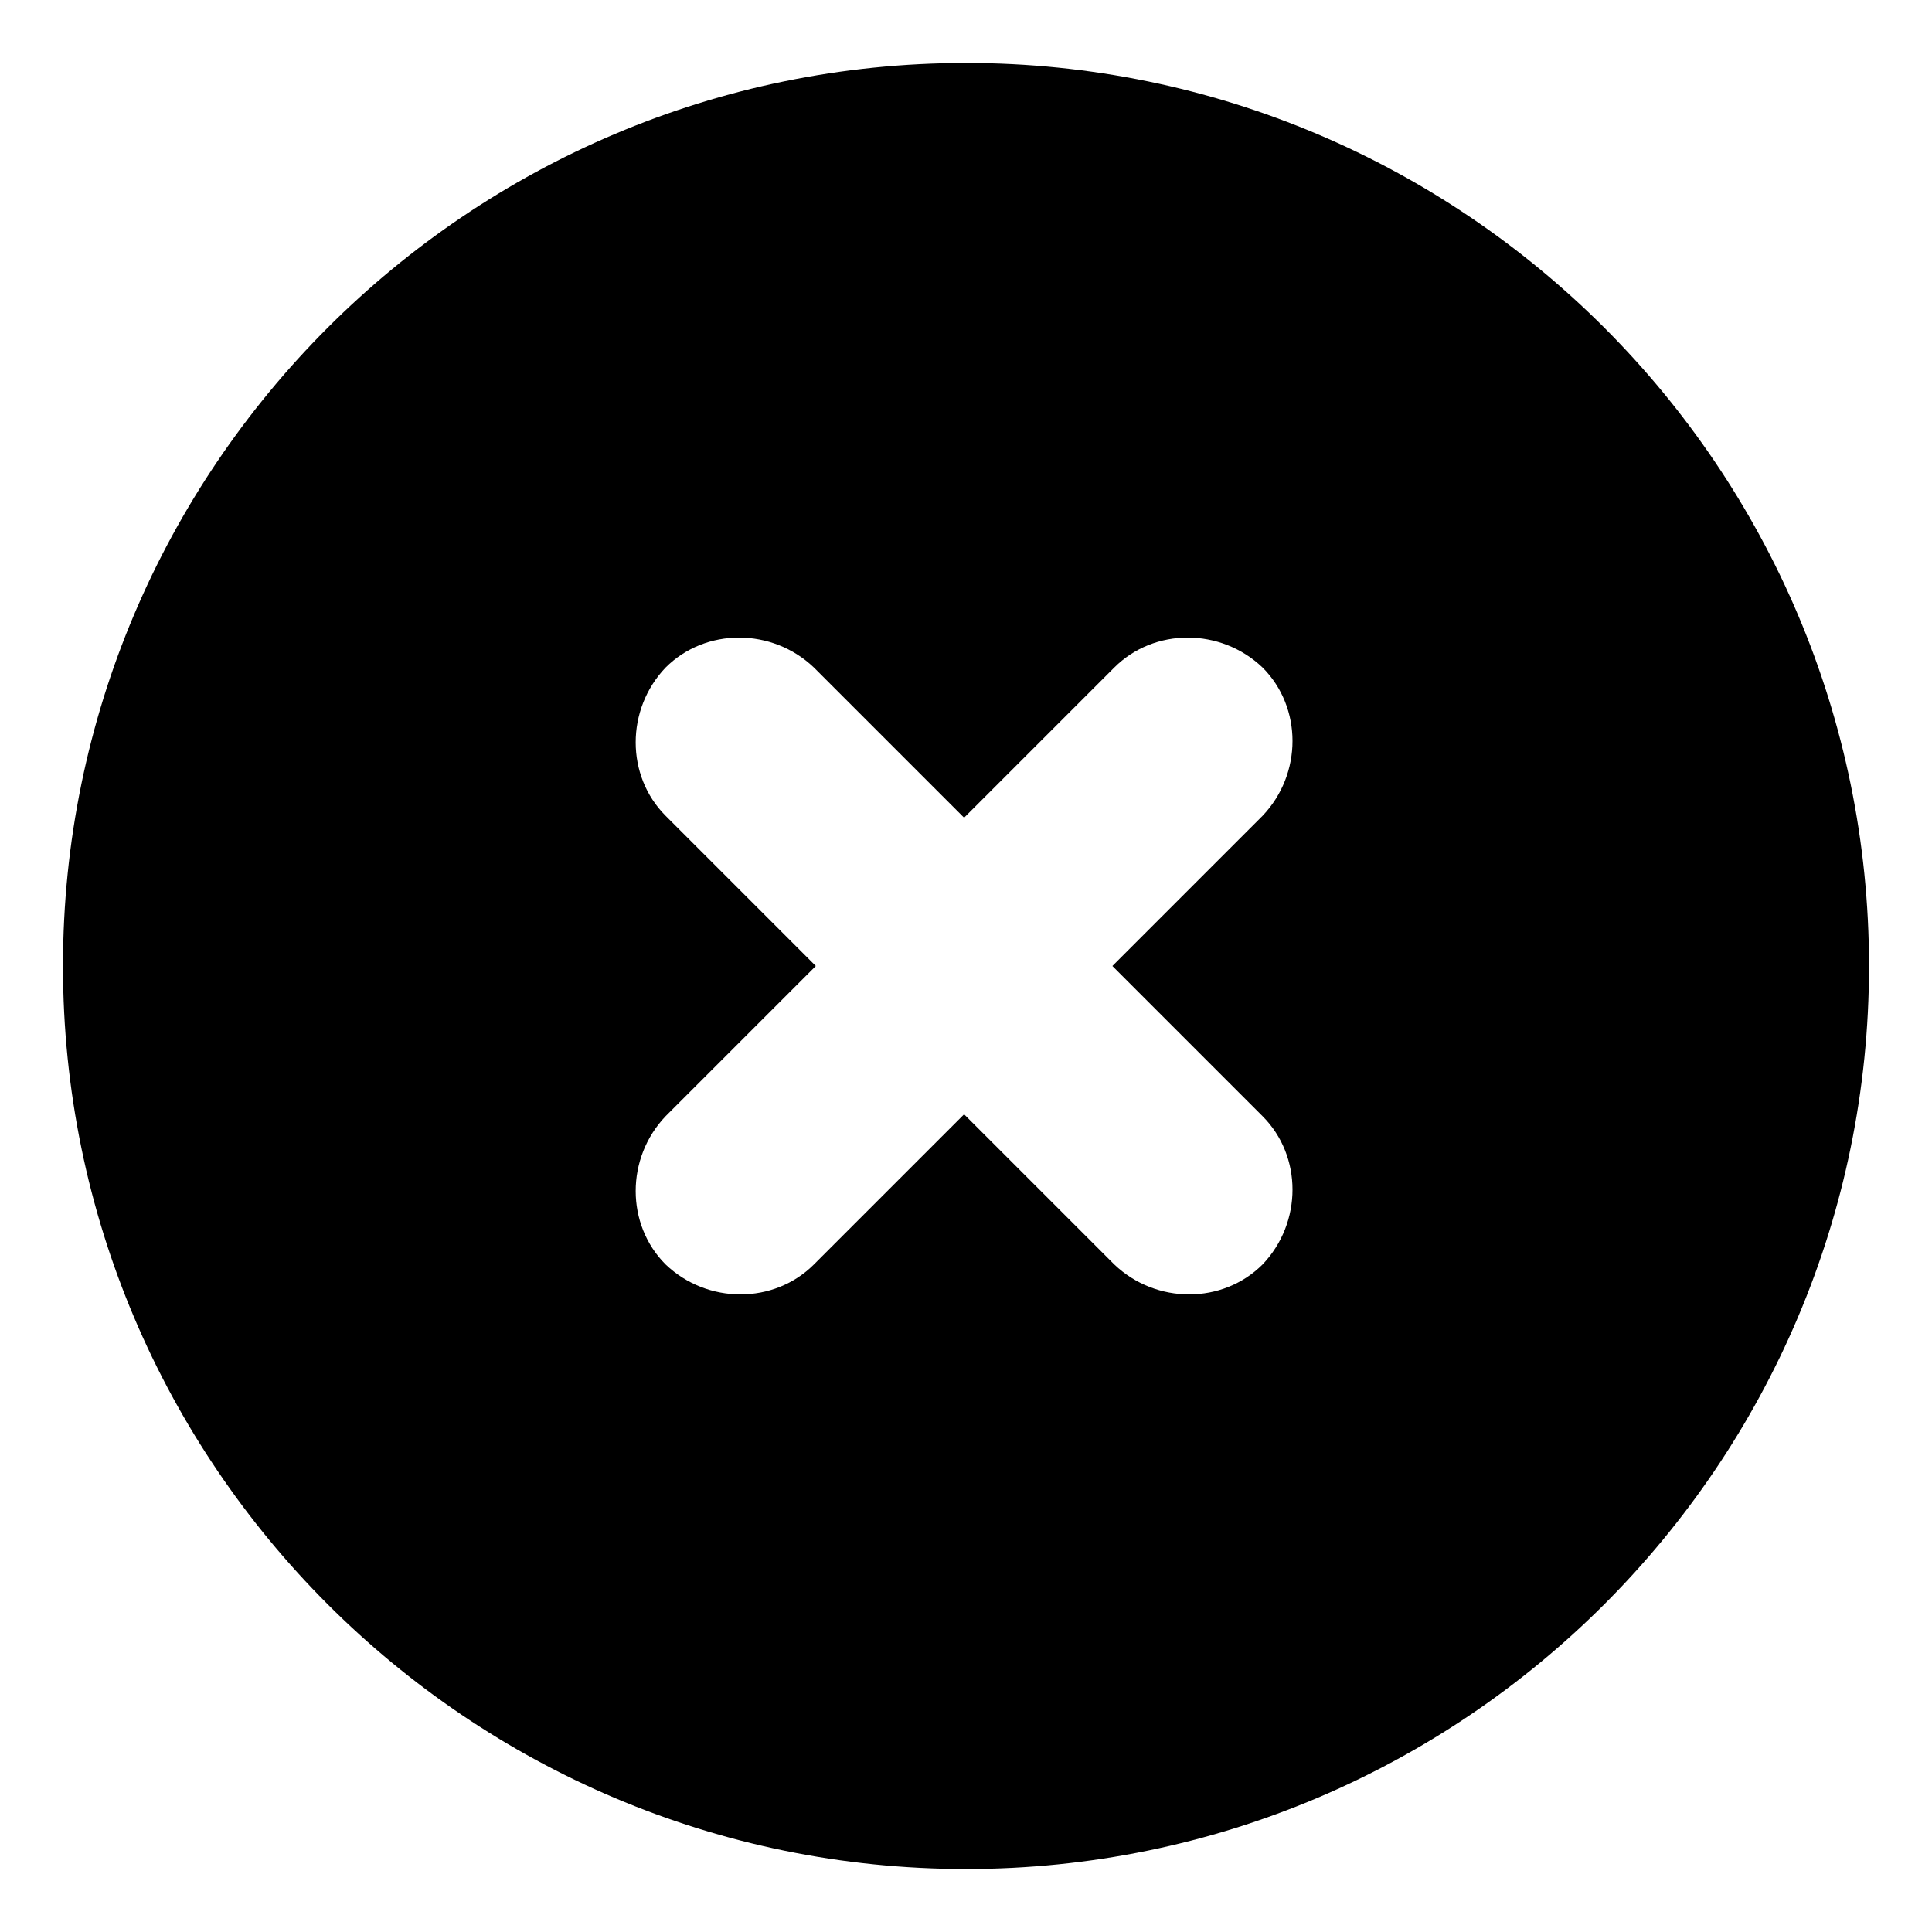 <?xml version="1.0" encoding="UTF-8"?>
<!-- Uploaded to: SVG Repo, www.svgrepo.com, Generator: SVG Repo Mixer Tools -->
<svg fill="#000000" width="800px" height="800px" version="1.1" viewBox="144 144 512 512" xmlns="http://www.w3.org/2000/svg">
 <path d="m400 160.69c-132 0-239.31 107.31-239.31 239.31 0 132 107.31 239.31 239.31 239.31 132 0 239.31-107.31 239.31-239.31s-107.31-239.31-239.31-239.31zm78.594 279.11c10.578 10.578 10.578 28.215 0 39.297-10.578 10.578-28.215 10.578-39.297 0l-39.801-39.801-39.801 39.801c-10.578 10.578-28.215 10.578-39.297 0-10.578-10.578-10.578-28.215 0-39.297l39.801-39.801-39.801-39.801c-10.578-10.578-10.578-28.215 0-39.297 10.578-10.578 28.215-10.578 39.297 0l39.801 39.801 39.801-39.801c10.578-10.578 28.215-10.578 39.297 0 10.578 10.578 10.578 28.215 0 39.297l-39.801 39.801z"/>
</svg>